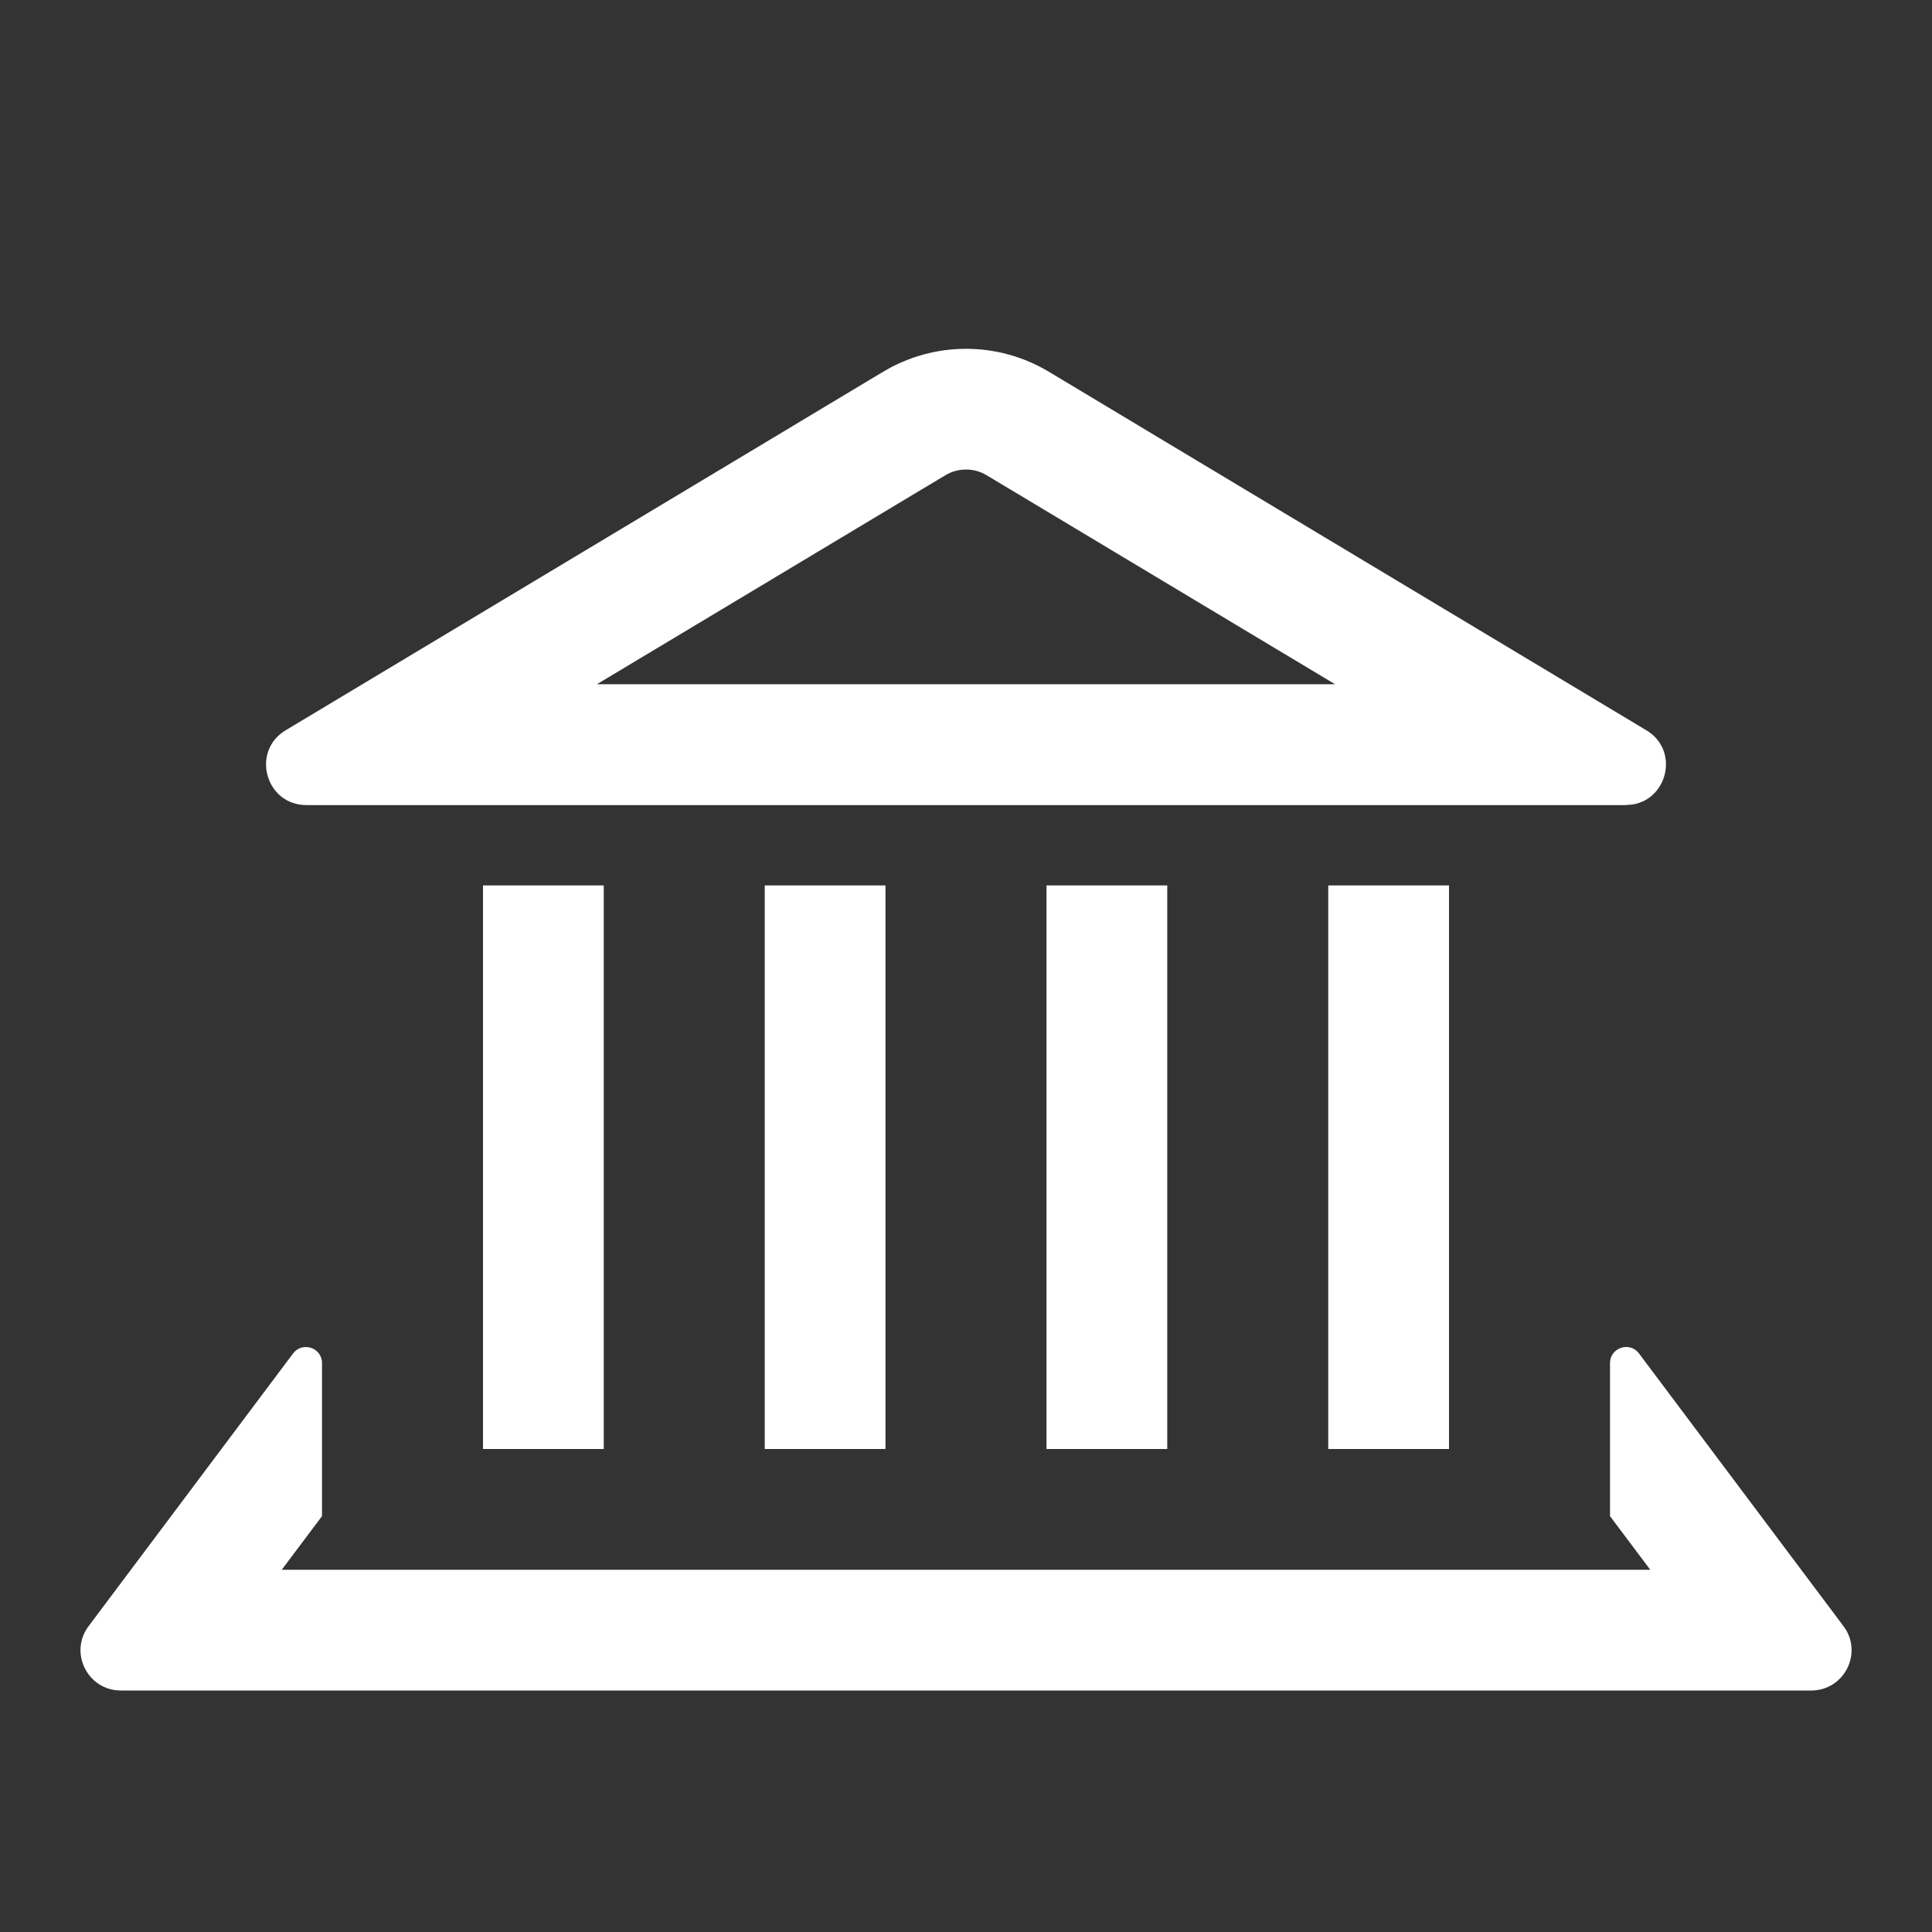 <?xml version="1.0" encoding="UTF-8"?> <svg xmlns="http://www.w3.org/2000/svg" width="24" height="24" viewBox="0 0 24 24" fill="none"><rect x="0" y="0" width="24" height="24" fill="#333333" stroke="none"/><path d="M20 16.933C20 16.741 20.245 16.659 20.36 16.813L22.9 20.2C23.148 20.529 22.912 21 22.5 21H1.5C1.088 20.999 0.854 20.529 1.101 20.2L3.641 16.813C3.756 16.66 4 16.741 4 16.933V18.834L3.5 19.5H20.5L20 18.834V16.933ZM7.5 18H6V10.999H7.5V18ZM11 18H9.5V10.999H11V18ZM14.5 18H13V10.999H14.5V18ZM18 18H16.5V10.999H18V18ZM10.971 4.618C11.604 4.238 12.396 4.238 13.029 4.618L20.452 9.072C20.859 9.316 20.722 9.918 20.286 9.993L20.195 10.001H3.805C3.299 10 3.114 9.333 3.548 9.072L10.971 4.618ZM12.257 5.904C12.099 5.809 11.901 5.809 11.743 5.904L7.415 8.5H16.585L12.257 5.904Z" fill="white"></path></svg> 